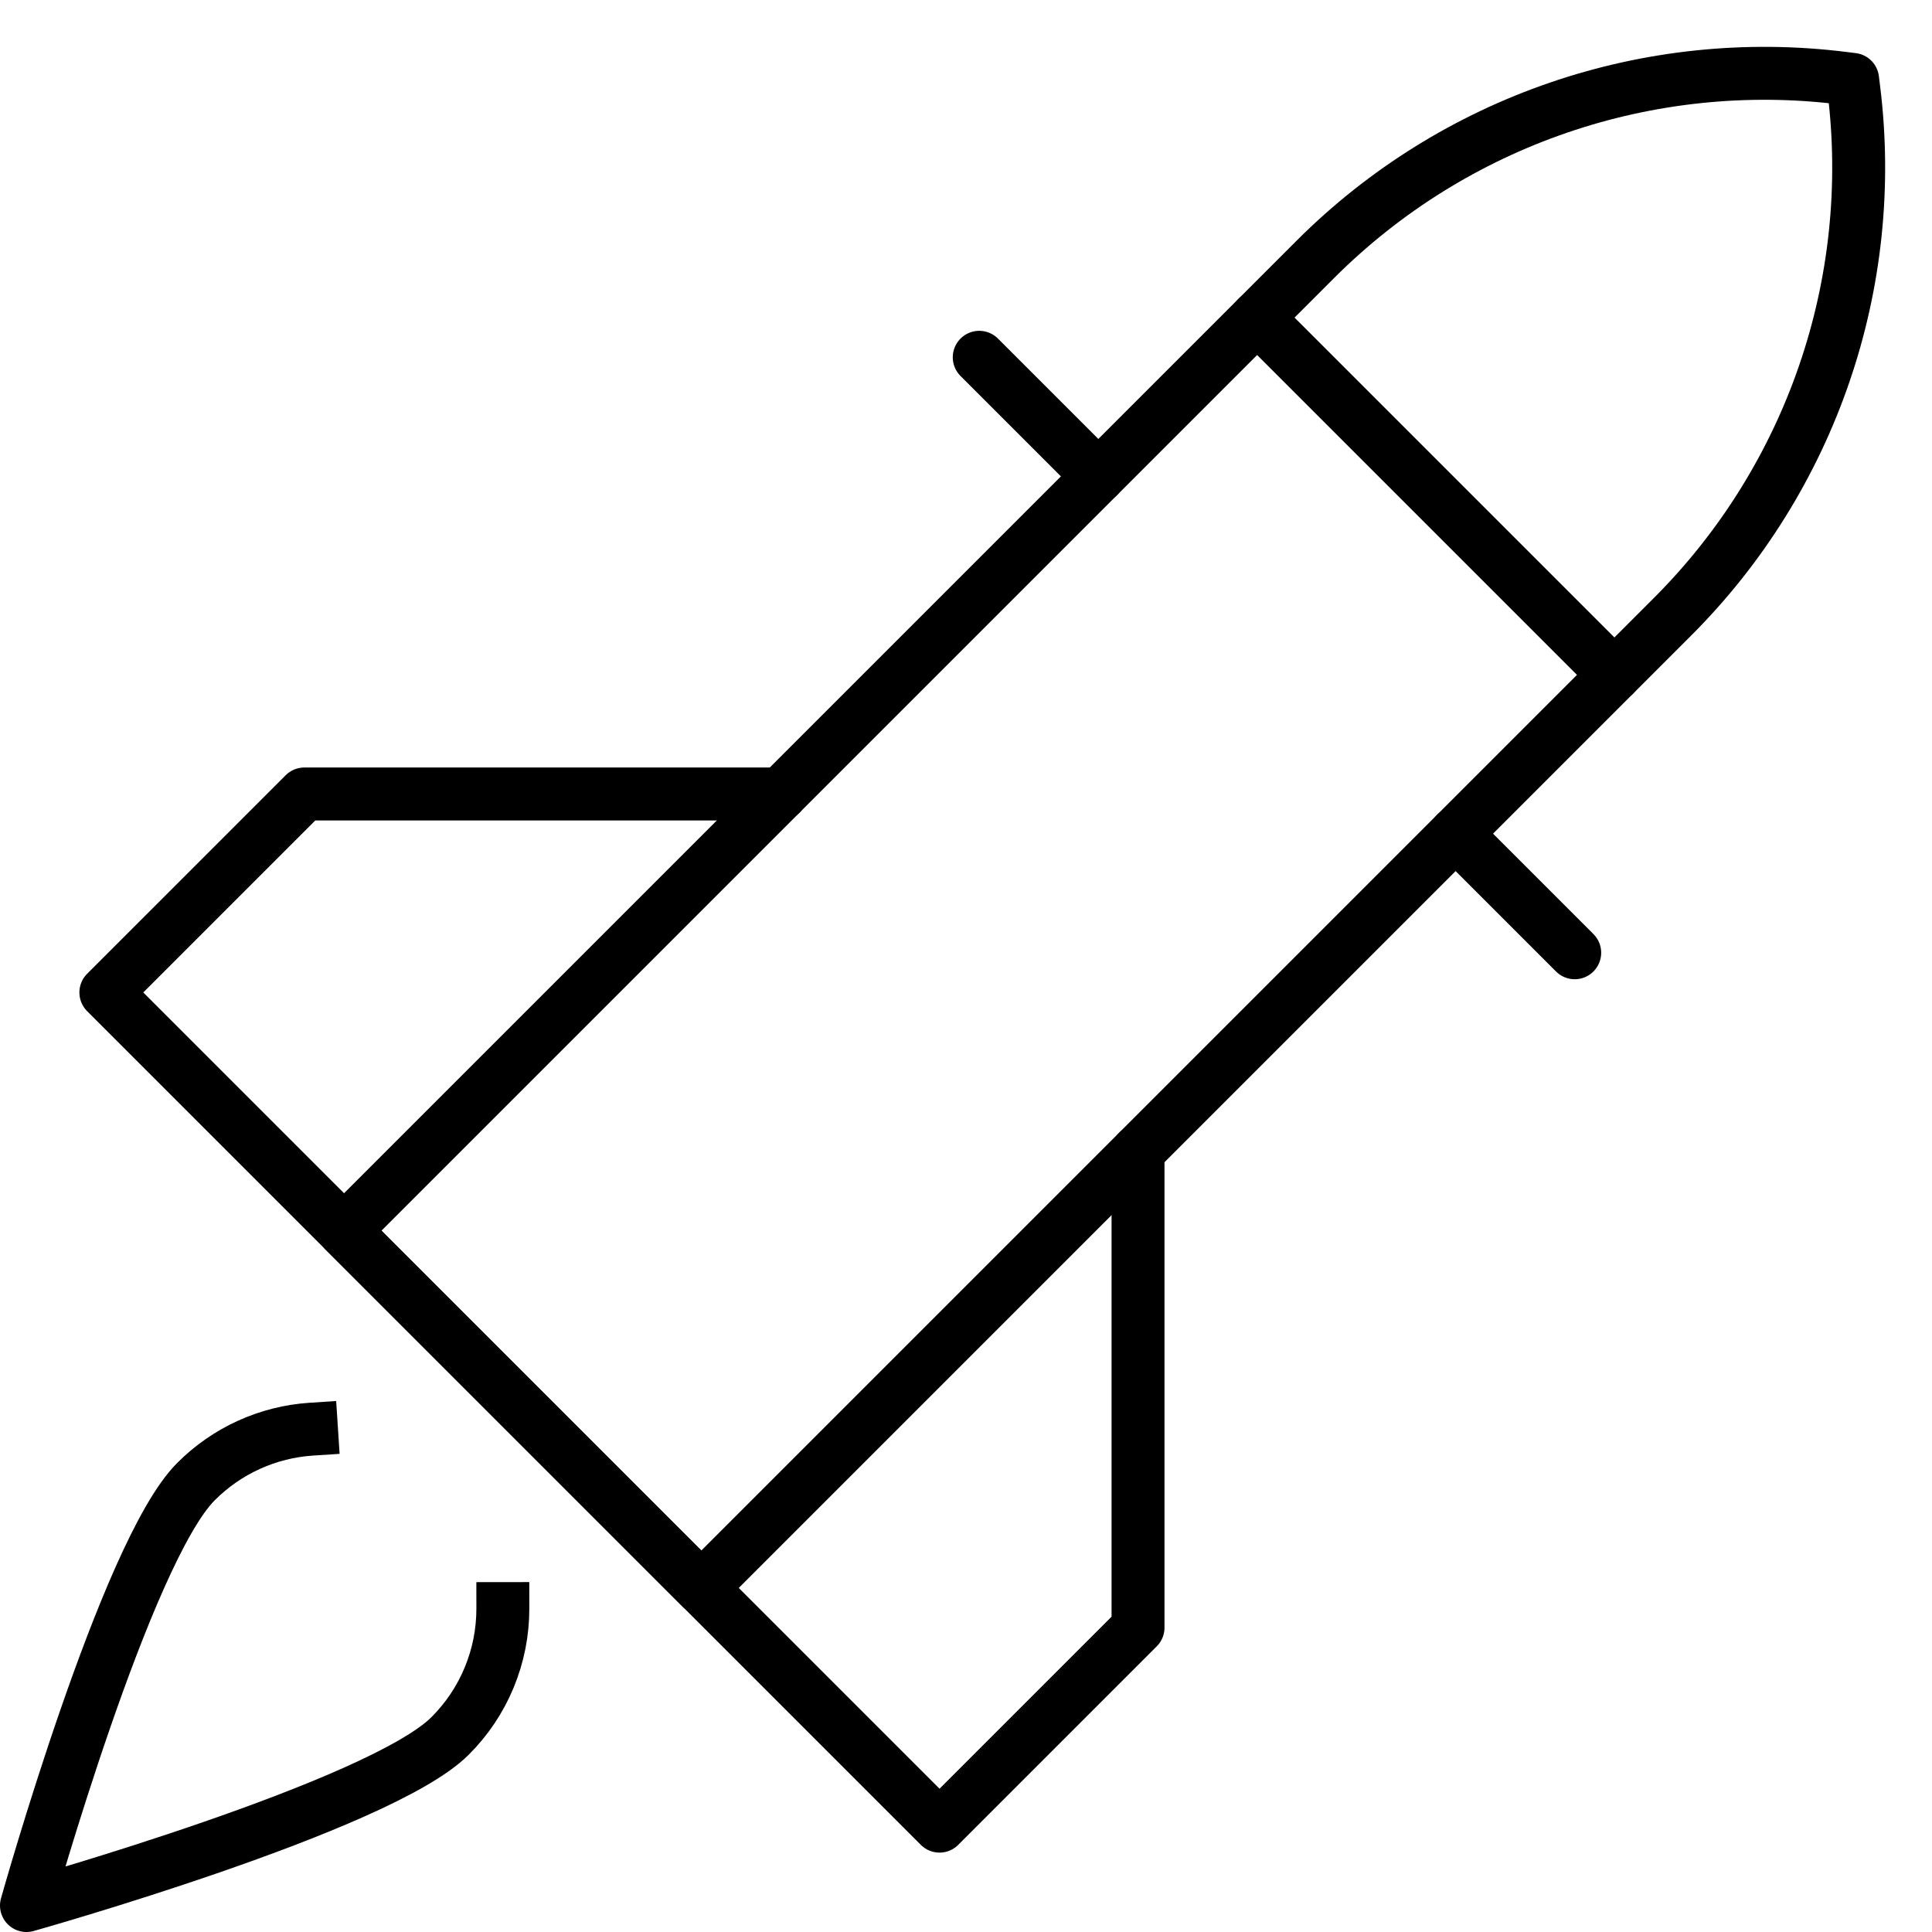 <svg xmlns="http://www.w3.org/2000/svg" width="73" height="73" viewBox="0 0 73 73" fill="none"><path d="M43 43.5V61.5L35.5 69L4 37.5L11.5 30H29.5" stroke="black" stroke-width="2" stroke-linecap="round" stroke-linejoin="round"/><path d="M49.7 9.8L13 46.5L26.5 60L63.2 23.3C68.437 18.063 70.963 10.702 70.044 3.353L70 3L69.647 2.956C62.298 2.037 54.937 4.563 49.7 9.8Z" stroke="black" stroke-width="2" stroke-linecap="round" stroke-linejoin="round"/><path d="M19 60.78C19.001 61.673 18.826 62.558 18.484 63.383C18.143 64.209 17.641 64.958 17.009 65.589C14.357 68.243 1 72 1 72C1 72 4.755 58.625 7.407 55.98C8.572 54.811 10.123 54.107 11.769 54" stroke="black" stroke-width="2" stroke-linecap="square" stroke-linejoin="round"/><path d="M47.5 12L61 25.5" stroke="black" stroke-width="2" stroke-linecap="round" stroke-linejoin="round"/><path d="M41.5 18L37 13.5" stroke="black" stroke-width="2" stroke-linecap="round" stroke-linejoin="round"/><path d="M59.5 36L55 31.5" stroke="black" stroke-width="2" stroke-linecap="round" stroke-linejoin="round"/></svg>